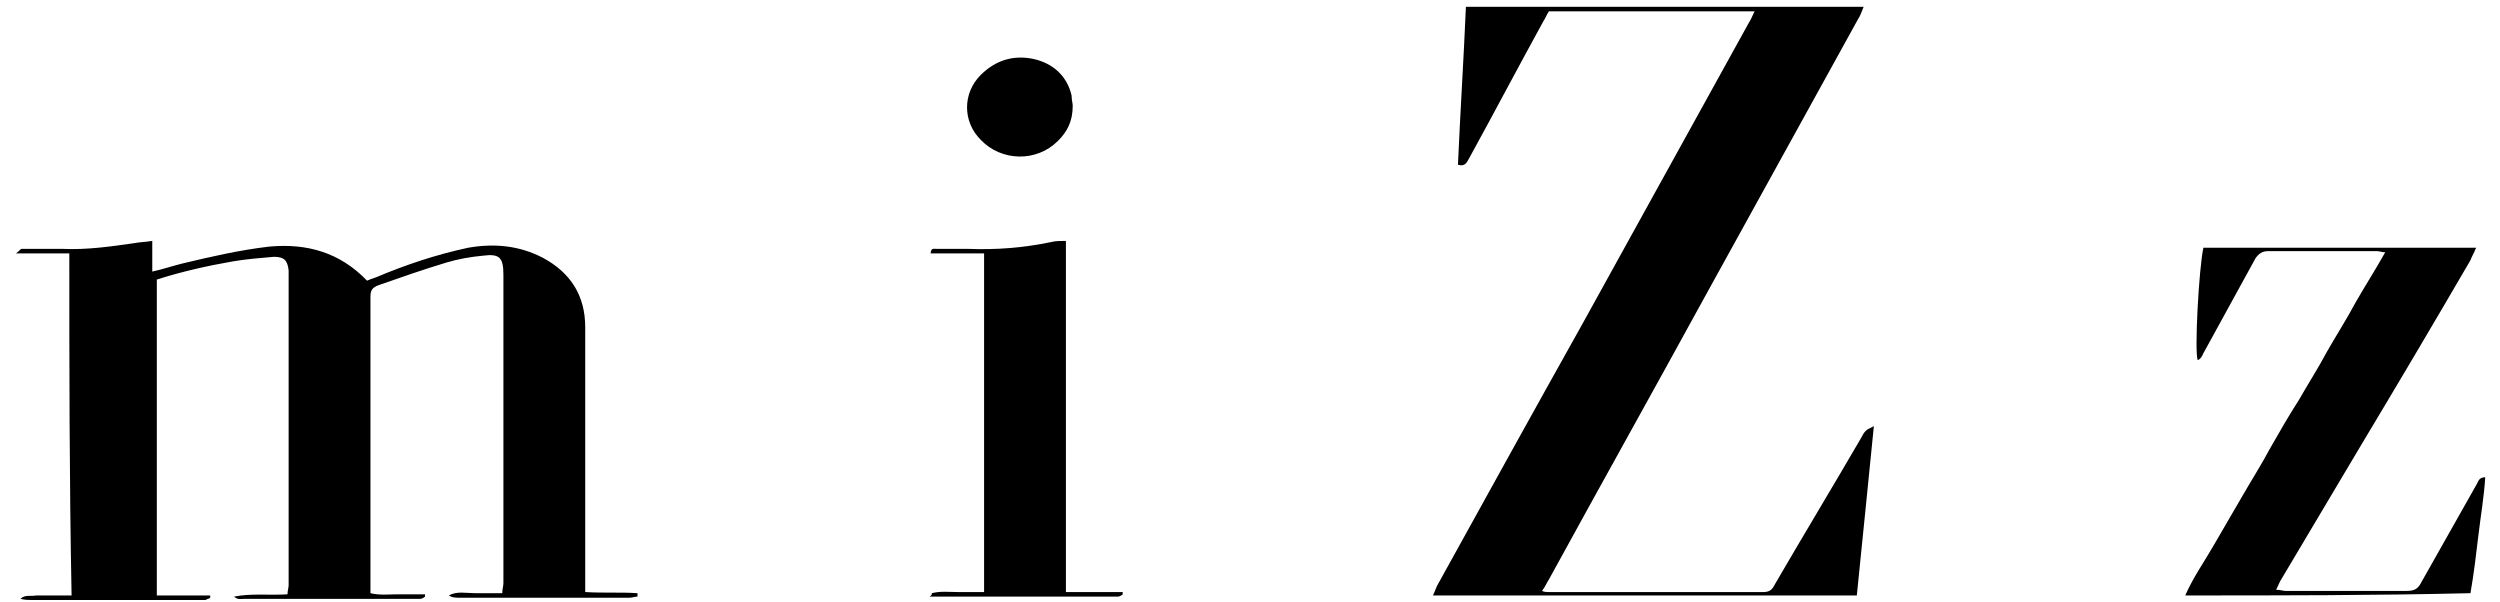 <svg width="220" height="53" viewBox="0 0 220 53" fill="none" xmlns="http://www.w3.org/2000/svg">
<path d="M6.1 22.3C4.6 22.3 3.1 22.3 1.4 22.3C1.7 22.1 1.8 21.9 1.9 21.9C2.1 21.9 2.3 21.9 2.5 21.9C3.5 21.9 4.5 21.9 5.5 21.9C7.6 22 9.7 21.7 11.8 21.4C12.3 21.3 12.8 21.3 13.4 21.2C13.4 22.1 13.4 23 13.4 23.9C14.3 23.7 15.2 23.4 16 23.2C18.5 22.6 21.1 22 23.7 21.7C27 21.4 29.9 22.2 32.3 24.7C32.5 24.6 32.8 24.5 33.1 24.4C35.7 23.3 38.4 22.4 41.2 21.8C43.5 21.4 45.7 21.6 47.8 22.7C50.2 24 51.5 26 51.5 28.8C51.5 36.2 51.5 43.5 51.5 50.9C51.5 51.3 51.5 51.6 51.5 52.1C53.1 52.2 54.6 52.1 56.1 52.2C56.1 52.3 56.1 52.4 56.1 52.5C55.9 52.5 55.6 52.6 55.4 52.6C53.6 52.6 51.7 52.6 49.9 52.6C46.7 52.6 43.6 52.6 40.4 52.6C40.1 52.6 39.8 52.6 39.5 52.4C40.2 52 41 52.2 41.8 52.2C42.6 52.2 43.4 52.2 44.2 52.2C44.2 51.8 44.3 51.6 44.3 51.3C44.3 42.3 44.3 33.2 44.3 24.2C44.3 22.7 44 22.3 42.5 22.5C41.4 22.6 40.3 22.8 39.3 23.1C37.3 23.7 35.3 24.4 33.3 25.1C32.8 25.3 32.6 25.5 32.6 26.1C32.6 34.6 32.6 43.1 32.6 51.6C32.6 51.8 32.6 52 32.6 52.2C33.4 52.4 34.2 52.3 35 52.3C35.8 52.3 36.6 52.3 37.4 52.3C37.4 52.4 37.4 52.4 37.4 52.5C37.3 52.6 37.1 52.7 37 52.7C36.8 52.7 36.5 52.7 36.3 52.7C31.4 52.7 26.4 52.7 21.5 52.7C21.2 52.7 20.9 52.8 20.6 52.5C22.1 52.2 23.7 52.4 25.3 52.3C25.3 52 25.4 51.7 25.4 51.5C25.4 42.5 25.4 33.4 25.4 24.4C25.4 24.2 25.4 24 25.4 23.8C25.3 22.9 25 22.6 24.1 22.6C22.9 22.7 21.7 22.8 20.5 23C18.2 23.4 16 23.9 13.8 24.6C13.8 33.8 13.8 43 13.8 52.4C15.4 52.4 16.9 52.4 18.5 52.4C18.5 52.5 18.5 52.5 18.5 52.6C18.4 52.7 18.2 52.7 18.1 52.8C17.9 52.8 17.7 52.8 17.5 52.8C12.6 52.8 7.7 52.8 2.8 52.8C2.5 52.8 2.2 52.8 1.8 52.7C2.2 52.3 2.7 52.5 3.2 52.4C3.7 52.4 4.2 52.4 4.7 52.4C5.2 52.4 5.7 52.4 6.3 52.4C6.1 42.1 6.1 32.3 6.1 22.3Z" fill="black"/>
<path d="M126.1 52.4C126.3 52 126.4 51.6 126.6 51.3C130.8 43.7 135 36.1 139.2 28.6C144.1 19.7 149 10.9 153.9 2C154.1 1.7 154.2 1.4 154.4 1C148.3 1 142.3 1 136.3 1C136.1 1.3 136 1.6 135.8 1.9C133.6 5.9 131.5 9.9 129.3 13.9C129.1 14.2 129 14.7 128.3 14.5C128.5 9.9 128.8 5.3 129 0.6C140.7 0.6 152.2 0.6 164 0.6C163.8 1.1 163.7 1.4 163.5 1.7C159.1 9.7 154.6 17.8 150.2 25.8C145.6 34.2 140.9 42.6 136.3 51C136.1 51.3 136 51.6 135.7 52C135.9 52.1 136.1 52.1 136.3 52.1C142.6 52.1 148.9 52.1 155.2 52.1C155.8 52.1 156 51.8 156.2 51.4C158.7 47.1 161.3 42.8 163.8 38.5C163.9 38.3 164 38.1 164.2 37.9C164.3 37.8 164.5 37.7 164.9 37.5C164.4 42.6 163.9 47.4 163.4 52.4C151 52.4 138.6 52.4 126.1 52.4Z" fill="black"/>
<path d="M192.3 52.4C193 50.8 194 49.4 194.8 48C195.6 46.6 196.5 45.1 197.3 43.7C198.1 42.3 199 40.9 199.8 39.4C200.6 38 201.4 36.6 202.3 35.2C203.1 33.8 204 32.4 204.8 30.9C205.6 29.5 206.5 28.1 207.3 26.6C208.1 25.2 209 23.8 209.9 22.2C209.6 22.2 209.4 22.1 209.2 22.1C206 22.1 202.8 22.1 199.6 22.1C199.1 22.1 198.8 22.3 198.5 22.7C197 25.4 195.5 28.2 194 30.9C193.8 31.2 193.8 31.5 193.4 31.7C193.1 31 193.5 23.6 193.9 21.8C201.8 21.8 209.8 21.8 217.9 21.8C217.7 22.3 217.5 22.6 217.4 22.9C214.2 28.4 211 33.8 207.7 39.3C205.4 43.2 203.1 47 200.8 50.9C200.6 51.2 200.5 51.5 200.3 51.9C200.7 51.9 200.9 52 201.1 52C204.7 52 208.2 52 211.8 52C212.5 52 212.8 51.8 213.1 51.2C214.7 48.4 216.3 45.5 217.9 42.7C218.1 42.4 218.1 42 218.7 42C218.6 43.7 218.3 45.4 218.1 47.1C217.9 48.8 217.7 50.5 217.4 52.2C209 52.4 200.7 52.4 192.3 52.4Z" fill="black"/>
<path d="M82 52.2C82.8 52 83.5 52.1 84.3 52.1C85.1 52.1 85.8 52.1 86.6 52.1C86.6 42.1 86.6 32.3 86.6 22.3C85 22.3 83.5 22.3 81.9 22.3C81.9 21.8 82.2 21.9 82.4 21.9C83.3 21.9 84.3 21.9 85.2 21.9C87.7 22 90.1 21.8 92.5 21.3C92.9 21.2 93.3 21.2 93.8 21.2C93.8 31.5 93.8 41.8 93.8 52.1C95.5 52.1 97.2 52.1 98.8 52.1C98.8 52.2 98.8 52.2 98.8 52.3C98.7 52.4 98.5 52.5 98.4 52.5C97.9 52.5 97.5 52.5 97 52.5C92.3 52.5 87.5 52.5 82.8 52.5C82.5 52.5 82.2 52.5 81.8 52.5C82 52.4 82 52.3 82 52.2Z" fill="black"/>
<path d="M94.4 9.3C94.4 10.7 93.9 11.6 93.1 12.4C91.2 14.3 88.1 14.2 86.3 12.3C84.7 10.7 84.7 8.2 86.3 6.6C87.6 5.3 89.2 4.8 91 5.2C92.7 5.6 93.9 6.7 94.3 8.4C94.3 8.8 94.4 9.1 94.4 9.3Z" fill="black"/>
</svg>
